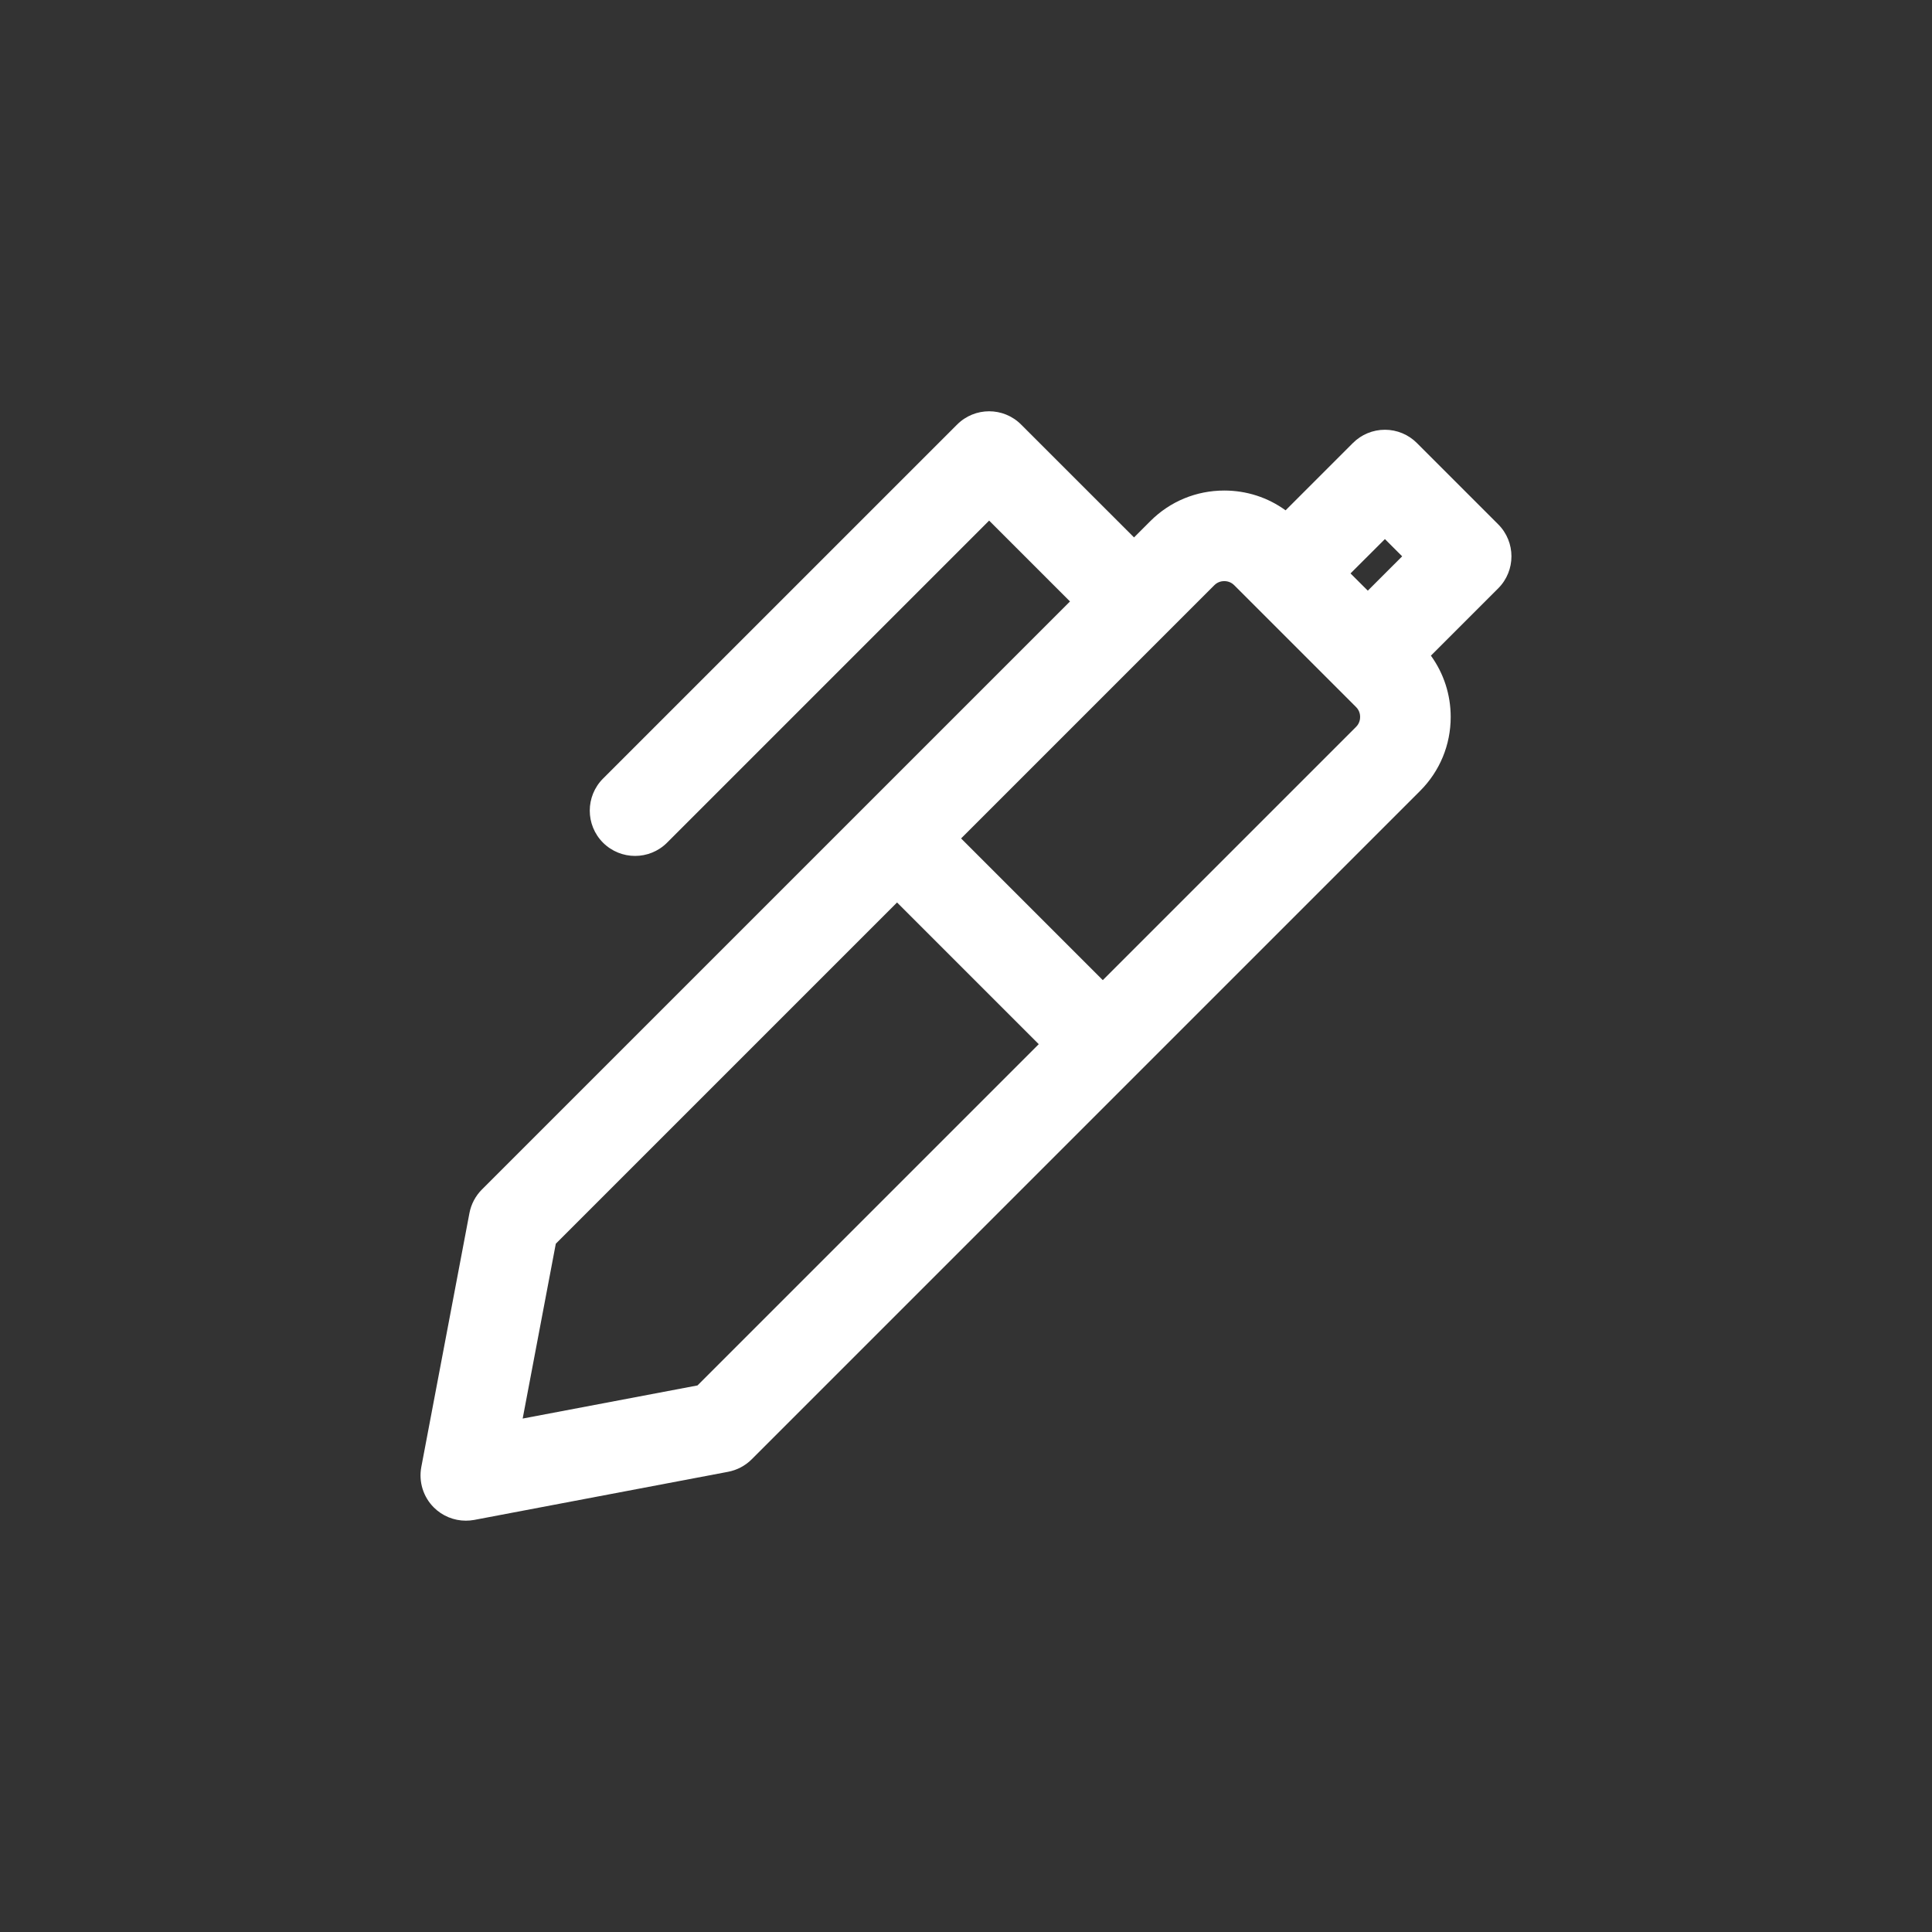 <svg xmlns="http://www.w3.org/2000/svg" width="41" height="41" viewBox="0 0 41 41" fill="none"><rect x="0" y="0" width="41" height="41" fill="#333333" stroke="none"/><g clip-path="url(#clip0_516_641)"><path fill-rule="evenodd" clip-rule="evenodd" d="M31.794 11.127L30.069 9.402C29.889 9.221 29.644 9.12 29.39 9.12C29.135 9.12 28.89 9.221 28.71 9.402L27.282 10.83C26.906 10.557 26.455 10.41 25.981 10.41C25.388 10.41 24.83 10.64 24.412 11.059L24.066 11.405L21.67 9.01C21.295 8.634 20.687 8.634 20.311 9.01L12.797 16.523C12.422 16.899 12.422 17.507 12.797 17.883C12.985 18.07 13.231 18.164 13.477 18.164C13.723 18.164 13.969 18.07 14.156 17.883L20.991 11.048L22.707 12.764L10.226 25.244C10.09 25.381 9.998 25.555 9.962 25.745L8.941 31.131C8.882 31.444 8.981 31.765 9.206 31.99C9.388 32.172 9.633 32.271 9.885 32.271C9.945 32.271 10.005 32.266 10.064 32.255L15.45 31.234C15.64 31.198 15.815 31.106 15.951 30.97L30.137 16.784C30.555 16.366 30.786 15.808 30.786 15.215C30.786 14.741 30.638 14.29 30.366 13.914L31.794 12.486C32.169 12.111 32.169 11.502 31.794 11.127ZM28.864 15.215C28.864 15.168 28.853 15.079 28.778 15.005L26.191 12.418C26.116 12.343 26.027 12.332 25.981 12.332C25.934 12.332 25.846 12.343 25.771 12.418L20.396 17.793L23.403 20.8L28.778 15.425C28.853 15.35 28.864 15.261 28.864 15.215ZM11.092 30.104L11.795 26.394L19.037 19.152L22.044 22.159L14.802 29.401L11.092 30.104ZM29.027 12.535L28.66 12.169L29.39 11.44L29.756 11.806L29.027 12.535Z" fill="white"></path></g><defs><clipPath id="clip0_516_641"><rect width="41" height="41" fill="white"></rect></clipPath></defs></svg>